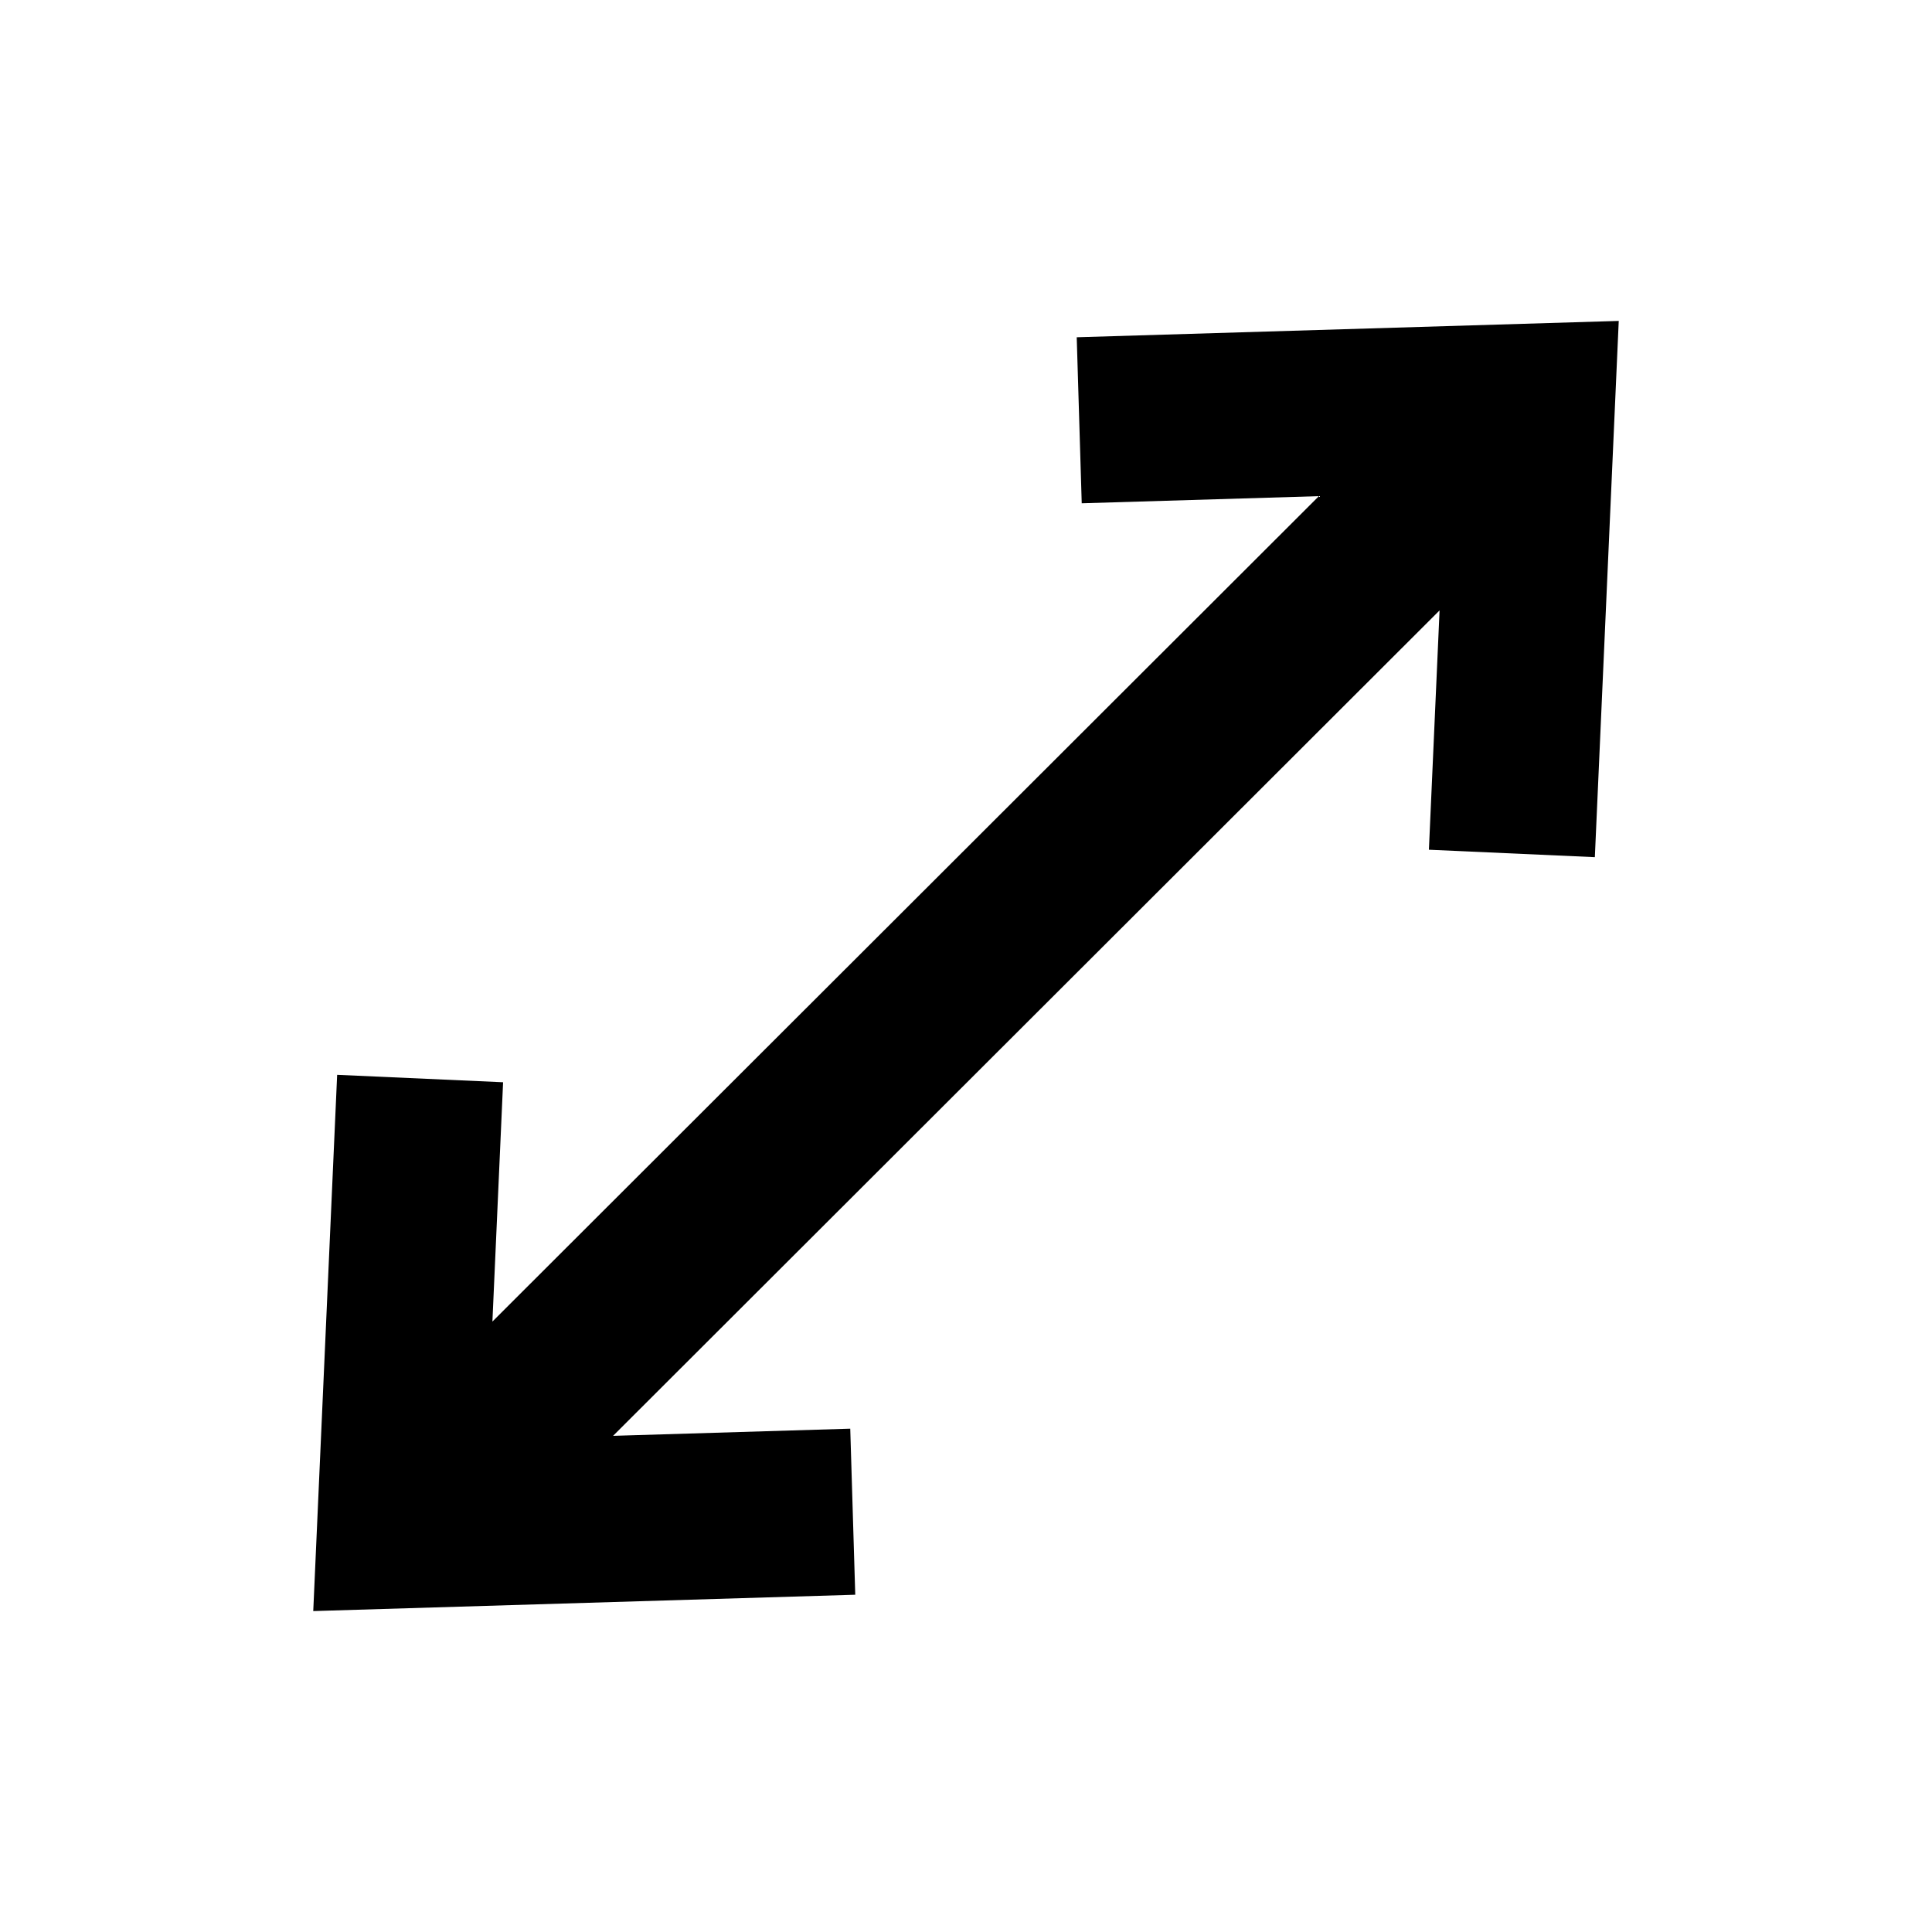 <?xml version="1.0" encoding="UTF-8" standalone="no"?><!DOCTYPE svg PUBLIC "-//W3C//DTD SVG 1.1//EN" "http://www.w3.org/Graphics/SVG/1.1/DTD/svg11.dtd"><svg width="100%" height="100%" viewBox="0 0 100 100" version="1.1" xmlns="http://www.w3.org/2000/svg" xmlns:xlink="http://www.w3.org/1999/xlink" xml:space="preserve" xmlns:serif="http://www.serif.com/" style="fill-rule:evenodd;clip-rule:evenodd;stroke-linejoin:round;stroke-miterlimit:2;"><rect id="Plan-de-travail1" serif:id="Plan de travail1" x="0" y="0" width="100" height="100" style="fill:none;"/><path d="M55.99,26.05l12.276,-0.369l-42.779,42.723l0.553,-12.387l-8.589,-0.384l-1.237,27.756l28.054,-0.846l-0.259,-8.595l-12.276,0.371l42.779,-42.724l-0.552,12.387l8.589,0.385l1.237,-27.756l-28.055,0.846l0.259,8.593Z" style="fill-rule:nonzero;"/></svg>